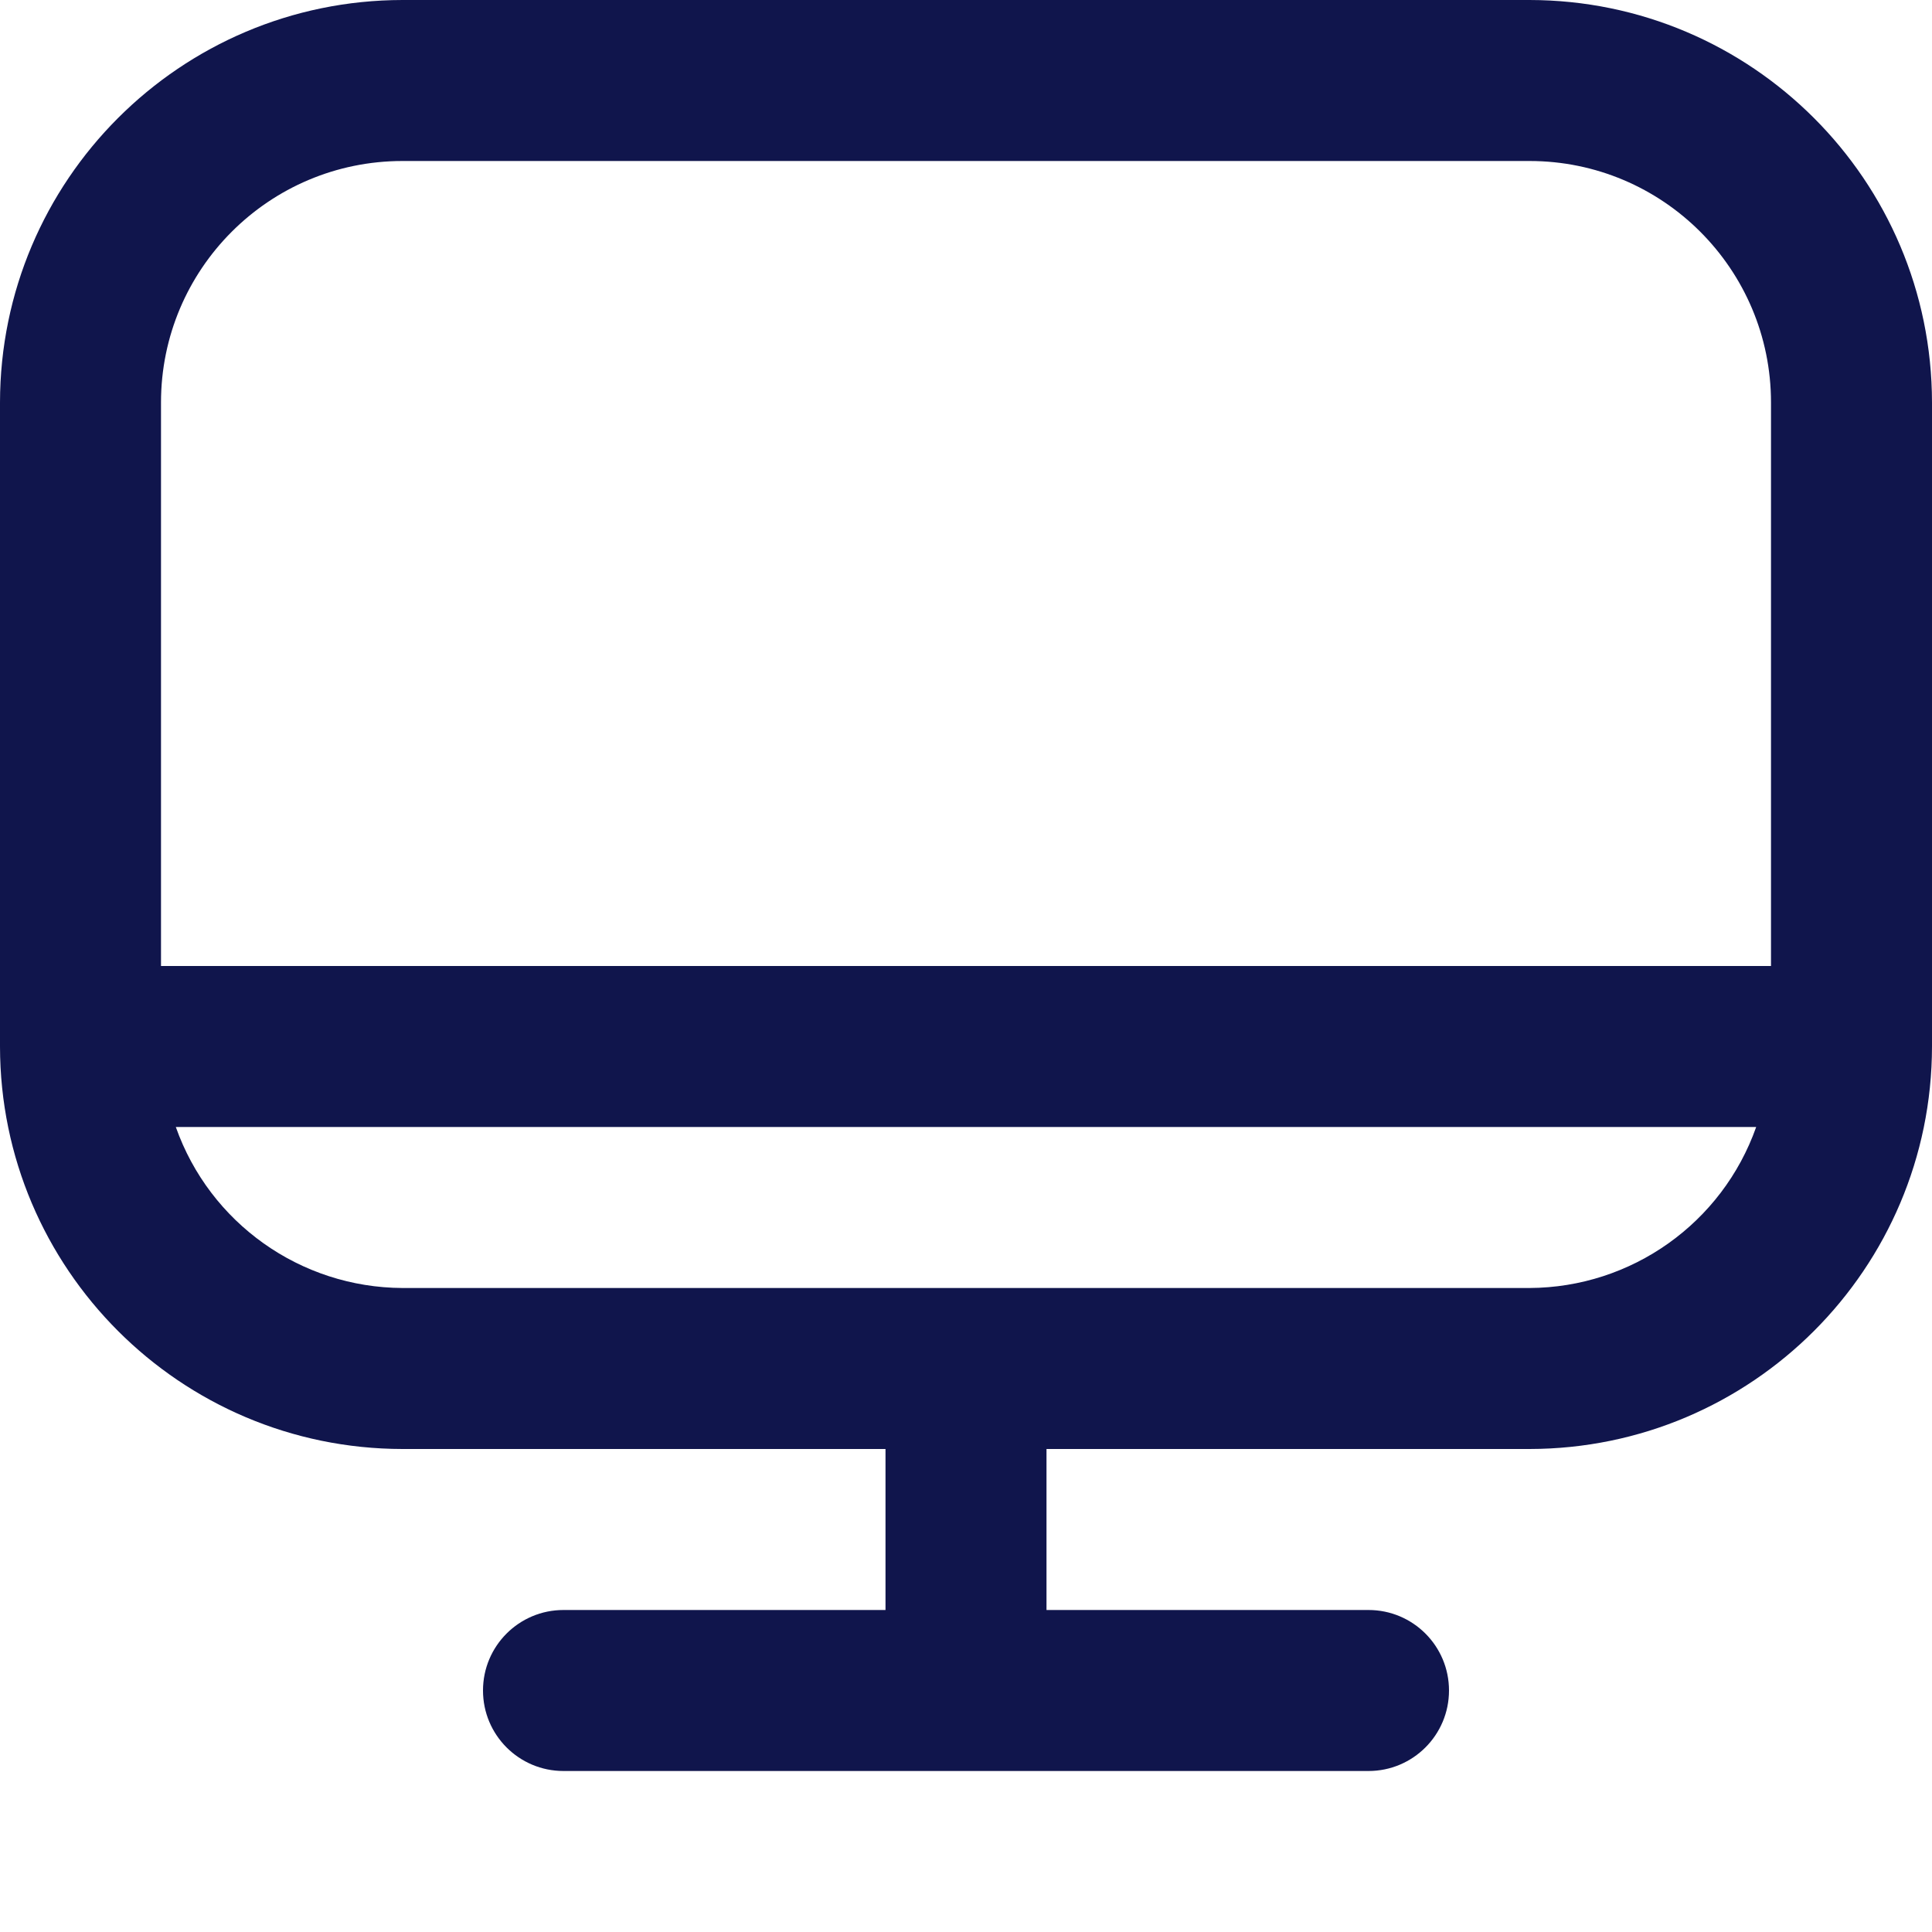<svg width="39" height="39" viewBox="0 0 39 39" fill="none" xmlns="http://www.w3.org/2000/svg">
<path fill-rule="evenodd" clip-rule="evenodd" d="M30.875 0H8.125C3.64 0.005 0.005 3.64 0 8.125V21.125C0.005 25.61 3.64 29.245 8.125 29.25H17.875V32.5H11.375C10.477 32.5 9.75 33.227 9.75 34.125C9.75 35.023 10.477 35.75 11.375 35.75H27.625C28.523 35.75 29.25 35.023 29.25 34.125C29.25 33.227 28.523 32.5 27.625 32.5H21.125V29.25H30.875C35.36 29.245 38.995 25.61 39 21.125V8.125C38.995 3.64 35.36 0.005 30.875 0ZM8.125 3.25H30.875C33.567 3.25 35.75 5.433 35.75 8.125V19.5H3.25V8.125C3.25 5.433 5.433 3.25 8.125 3.25ZM30.875 26H8.125C6.066 25.991 4.235 24.691 3.549 22.75H35.451C34.765 24.691 32.934 25.991 30.875 26Z" fill="#10154C"/>
</svg>
